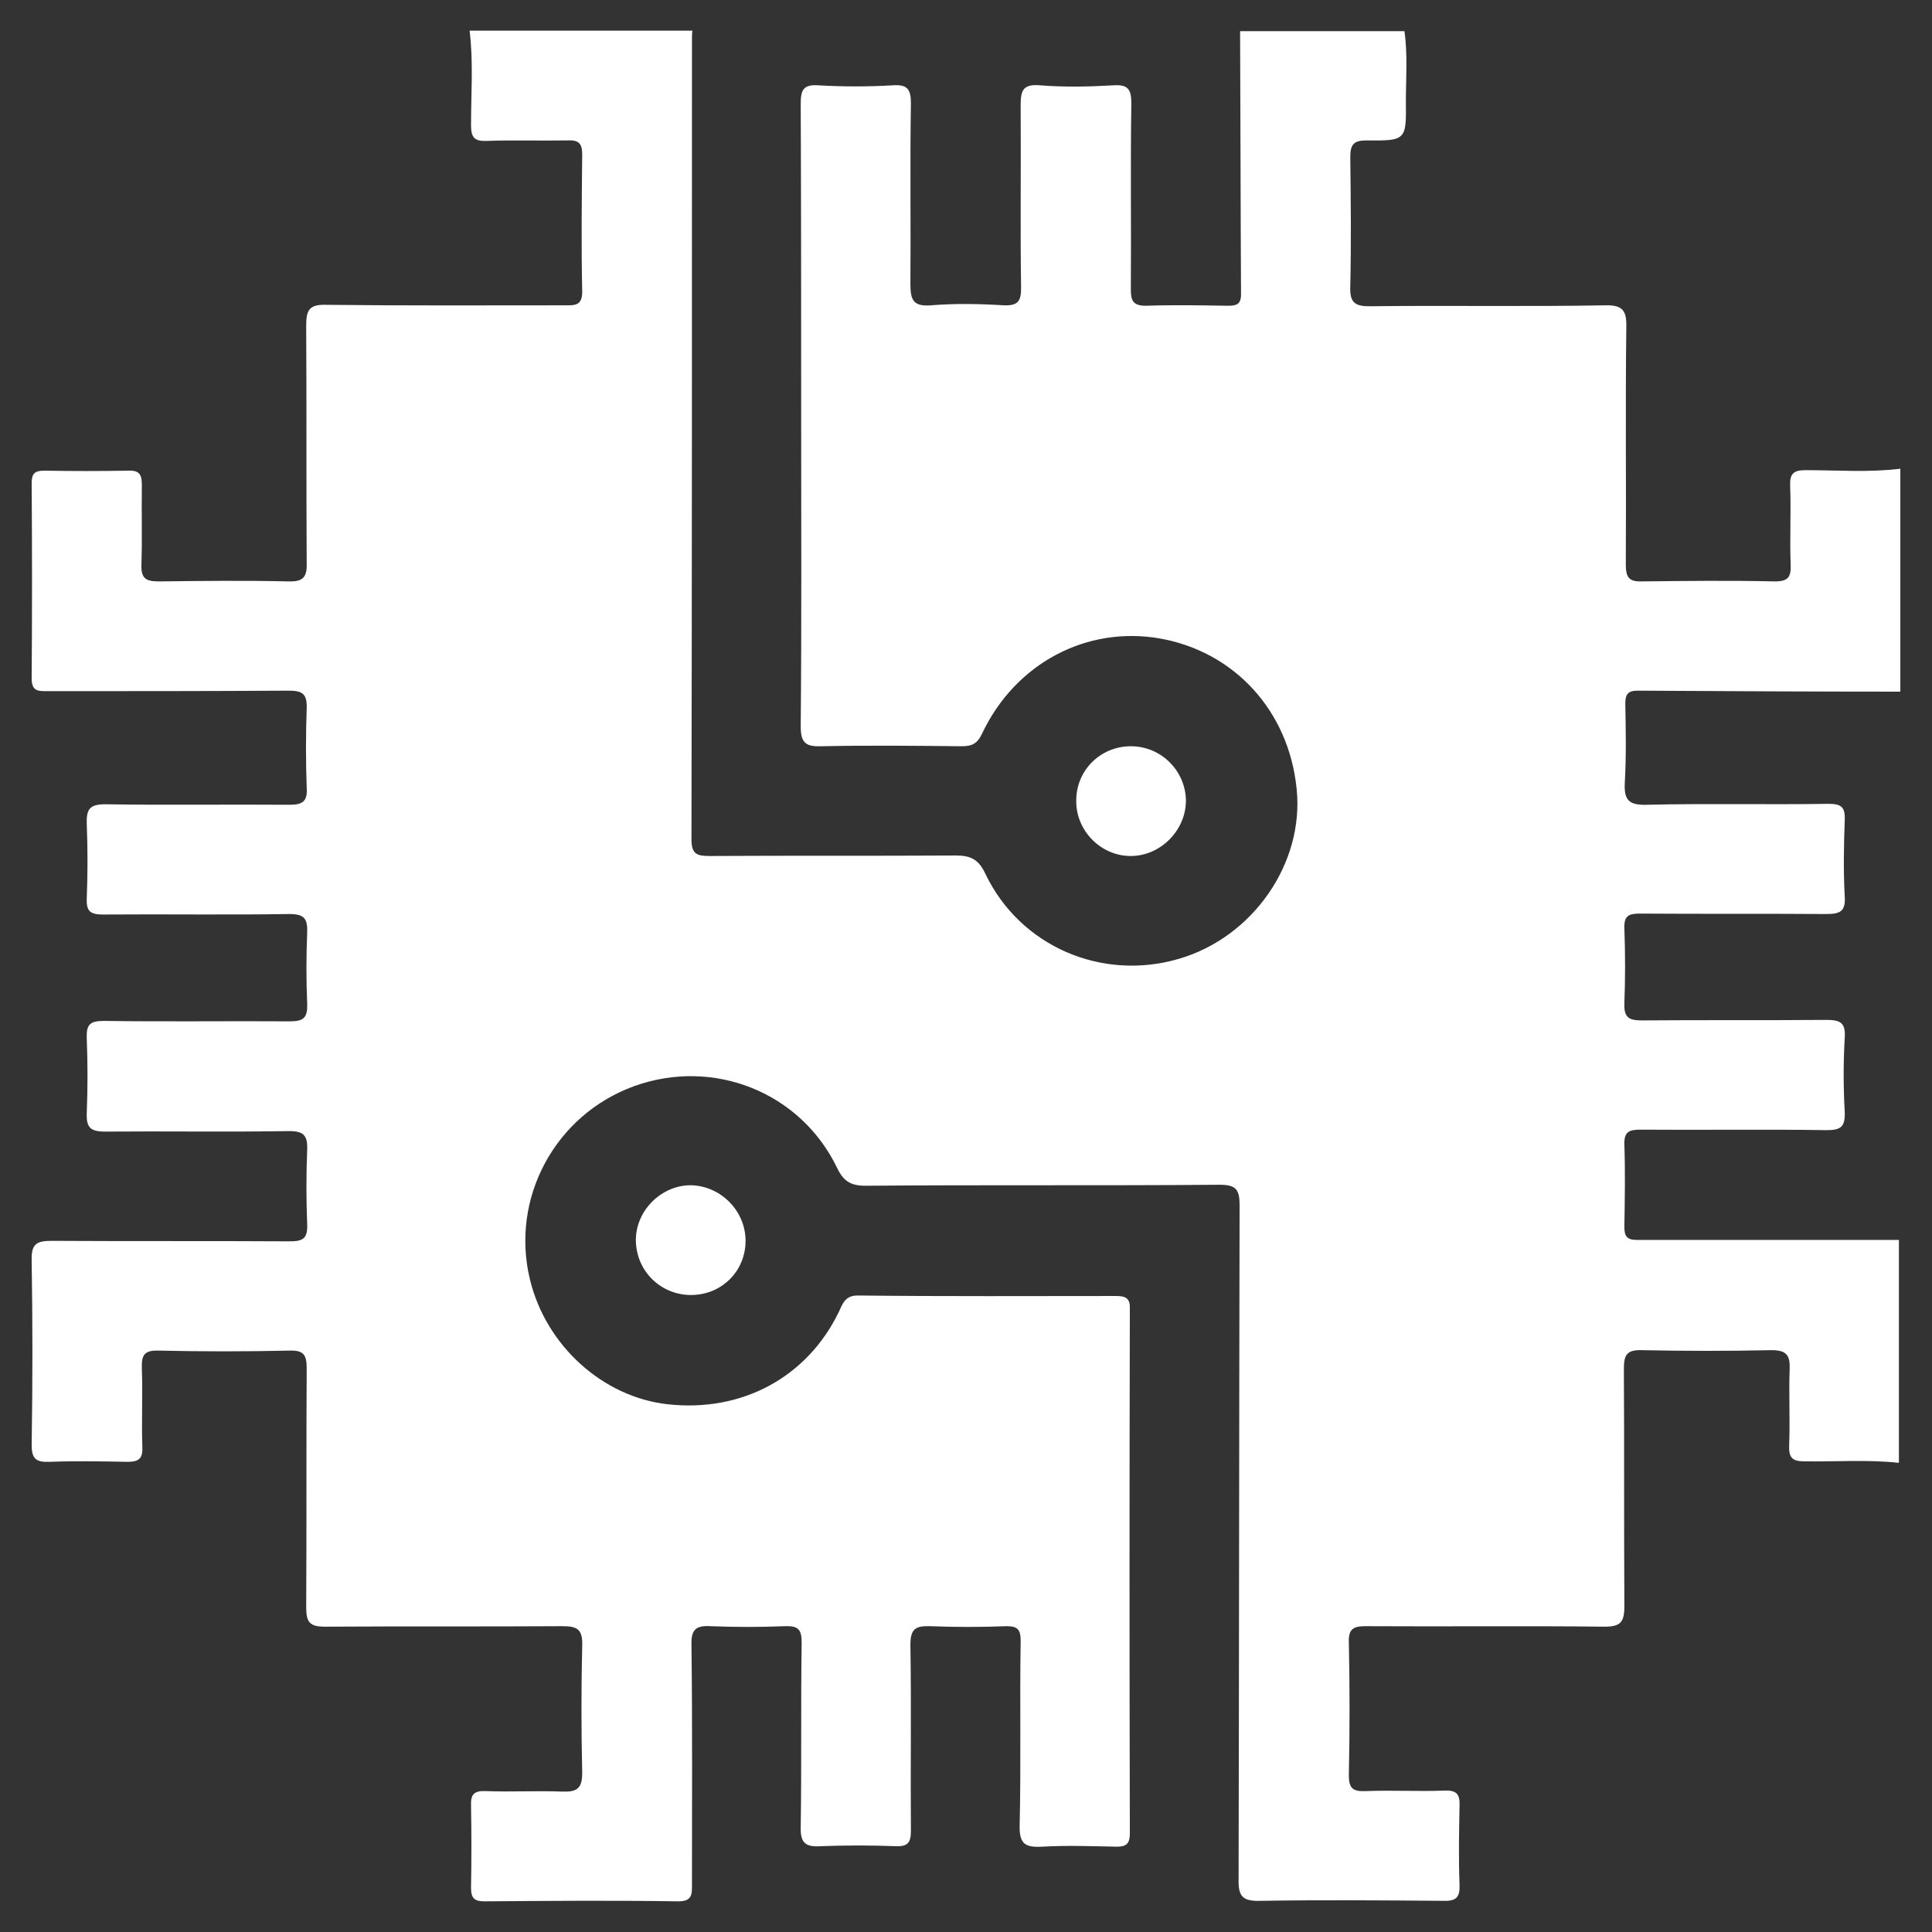 <svg width="31" height="31" viewBox="0 0 31 31" fill="none" xmlns="http://www.w3.org/2000/svg">
<rect x="0" y="0" width="31" height="31" fill="#333333" stroke="none"/>
<path d="M30.469 19.895C30.469 21.084 30.469 22.274 30.469 23.472C29.96 23.417 29.459 23.456 28.951 23.448C28.763 23.448 28.701 23.393 28.708 23.198C28.724 22.791 28.701 22.376 28.716 21.969C28.724 21.75 28.669 21.664 28.427 21.664C27.73 21.679 27.042 21.679 26.345 21.664C26.103 21.656 26.056 21.742 26.056 21.961C26.064 23.229 26.056 24.497 26.064 25.773C26.064 26.031 26.001 26.101 25.743 26.101C24.467 26.086 23.184 26.101 21.909 26.093C21.713 26.093 21.635 26.14 21.643 26.352C21.658 27.064 21.658 27.776 21.643 28.488C21.643 28.708 21.721 28.747 21.916 28.739C22.339 28.723 22.754 28.747 23.176 28.731C23.38 28.723 23.427 28.794 23.419 28.982C23.411 29.404 23.403 29.819 23.419 30.242C23.427 30.445 23.364 30.508 23.153 30.5C22.175 30.492 21.197 30.484 20.226 30.5C19.945 30.508 19.866 30.437 19.874 30.148C19.882 26.547 19.882 22.939 19.89 19.339C19.89 19.089 19.835 19.01 19.569 19.01C17.675 19.026 15.782 19.01 13.888 19.026C13.654 19.026 13.536 18.956 13.434 18.744C12.848 17.523 11.447 16.968 10.172 17.429C8.904 17.891 8.184 19.23 8.505 20.537C8.763 21.593 9.671 22.415 10.711 22.532C11.901 22.665 12.949 22.102 13.458 21.053C13.521 20.92 13.56 20.779 13.779 20.787C15.156 20.803 16.533 20.795 17.91 20.795C18.067 20.795 18.137 20.834 18.129 21.006C18.122 23.808 18.122 26.61 18.129 29.412C18.129 29.576 18.082 29.631 17.918 29.631C17.519 29.623 17.12 29.608 16.721 29.631C16.447 29.647 16.353 29.584 16.361 29.287C16.384 28.301 16.361 27.314 16.377 26.328C16.377 26.148 16.33 26.093 16.15 26.093C15.743 26.109 15.328 26.109 14.921 26.093C14.686 26.086 14.608 26.14 14.608 26.391C14.624 27.385 14.608 28.379 14.616 29.381C14.616 29.569 14.561 29.631 14.373 29.623C13.974 29.608 13.575 29.608 13.176 29.623C12.926 29.639 12.84 29.576 12.848 29.31C12.863 28.324 12.848 27.338 12.863 26.352C12.863 26.14 12.801 26.086 12.597 26.093C12.198 26.109 11.799 26.109 11.4 26.093C11.158 26.078 11.087 26.156 11.095 26.399C11.111 27.675 11.103 28.958 11.103 30.234C11.103 30.39 11.111 30.508 10.884 30.508C9.851 30.492 8.818 30.5 7.777 30.508C7.605 30.508 7.558 30.453 7.558 30.289C7.566 29.85 7.566 29.412 7.558 28.974C7.55 28.794 7.605 28.731 7.793 28.739C8.2 28.755 8.614 28.731 9.021 28.747C9.256 28.755 9.342 28.7 9.342 28.449C9.326 27.768 9.326 27.08 9.342 26.399C9.35 26.14 9.256 26.093 9.029 26.093C7.762 26.101 6.494 26.093 5.218 26.101C4.968 26.101 4.913 26.031 4.913 25.788C4.921 24.512 4.913 23.229 4.921 21.953C4.921 21.742 4.874 21.664 4.647 21.671C3.943 21.687 3.239 21.687 2.542 21.671C2.308 21.664 2.269 21.75 2.276 21.961C2.292 22.384 2.269 22.799 2.284 23.221C2.292 23.401 2.229 23.456 2.049 23.456C1.627 23.448 1.212 23.44 0.79 23.456C0.571 23.464 0.508 23.401 0.508 23.182C0.524 22.196 0.524 21.21 0.508 20.224C0.5 19.95 0.594 19.91 0.837 19.91C2.104 19.918 3.372 19.91 4.647 19.918C4.866 19.918 4.937 19.871 4.929 19.644C4.913 19.245 4.913 18.846 4.929 18.447C4.937 18.22 4.874 18.149 4.639 18.149C3.654 18.165 2.668 18.149 1.682 18.157C1.447 18.157 1.384 18.087 1.392 17.86C1.408 17.461 1.408 17.061 1.392 16.662C1.384 16.443 1.439 16.381 1.666 16.381C2.66 16.396 3.661 16.381 4.655 16.388C4.874 16.388 4.937 16.326 4.929 16.107C4.913 15.723 4.913 15.347 4.929 14.964C4.937 14.737 4.882 14.666 4.639 14.666C3.646 14.682 2.652 14.666 1.65 14.674C1.447 14.674 1.384 14.62 1.392 14.416C1.408 14.017 1.408 13.618 1.392 13.219C1.384 12.984 1.439 12.905 1.69 12.905C2.675 12.921 3.661 12.905 4.647 12.913C4.866 12.913 4.937 12.851 4.921 12.632C4.906 12.209 4.906 11.794 4.921 11.371C4.929 11.137 4.859 11.082 4.632 11.082C3.341 11.09 2.057 11.09 0.766 11.09C0.618 11.09 0.508 11.098 0.508 10.886C0.516 9.845 0.516 8.796 0.508 7.755C0.508 7.599 0.555 7.552 0.711 7.552C1.157 7.56 1.611 7.56 2.057 7.552C2.253 7.544 2.276 7.63 2.276 7.795C2.269 8.217 2.284 8.632 2.269 9.055C2.261 9.282 2.339 9.329 2.55 9.329C3.247 9.321 3.935 9.313 4.632 9.329C4.866 9.336 4.929 9.258 4.921 9.031C4.913 7.763 4.921 6.495 4.913 5.22C4.913 4.969 4.968 4.883 5.234 4.891C6.51 4.906 7.793 4.899 9.068 4.899C9.225 4.899 9.342 4.906 9.342 4.68C9.326 3.944 9.334 3.216 9.342 2.48C9.342 2.292 9.28 2.245 9.1 2.253C8.669 2.261 8.239 2.245 7.808 2.261C7.613 2.269 7.558 2.206 7.558 2.011C7.558 1.502 7.597 0.993 7.535 0.492C8.724 0.492 9.913 0.492 11.111 0.492C11.103 0.539 11.103 0.586 11.103 0.641C11.103 4.914 11.103 9.196 11.095 13.469C11.095 13.704 11.181 13.735 11.384 13.735C12.699 13.727 14.021 13.735 15.336 13.727C15.578 13.727 15.704 13.79 15.813 14.025C16.369 15.183 17.675 15.747 18.912 15.386C20.101 15.042 20.931 13.852 20.805 12.655C20.68 11.411 19.812 10.456 18.607 10.244C17.433 10.041 16.291 10.643 15.758 11.771C15.68 11.935 15.594 11.974 15.43 11.974C14.679 11.966 13.927 11.958 13.176 11.974C12.926 11.982 12.848 11.919 12.848 11.653C12.863 9.994 12.855 8.335 12.855 6.675C12.855 5.008 12.855 3.333 12.848 1.666C12.848 1.447 12.887 1.353 13.129 1.369C13.528 1.392 13.927 1.392 14.326 1.369C14.561 1.353 14.616 1.431 14.616 1.658C14.6 2.621 14.616 3.592 14.608 4.554C14.608 4.805 14.647 4.922 14.937 4.899C15.328 4.867 15.719 4.875 16.11 4.899C16.33 4.906 16.384 4.836 16.384 4.625C16.369 3.646 16.384 2.676 16.377 1.698C16.377 1.455 16.408 1.345 16.69 1.369C17.081 1.4 17.472 1.392 17.863 1.369C18.098 1.353 18.153 1.431 18.153 1.658C18.137 2.652 18.153 3.646 18.145 4.648C18.145 4.828 18.184 4.906 18.387 4.906C18.826 4.891 19.264 4.899 19.702 4.906C19.843 4.906 19.913 4.883 19.913 4.719C19.905 3.31 19.905 1.909 19.898 0.5C20.774 0.5 21.658 0.5 22.535 0.5C22.589 0.876 22.558 1.259 22.558 1.635C22.566 2.245 22.558 2.261 21.932 2.253C21.729 2.253 21.666 2.308 21.666 2.519C21.674 3.216 21.682 3.905 21.666 4.601C21.658 4.844 21.729 4.914 21.971 4.914C23.231 4.899 24.491 4.922 25.751 4.899C26.04 4.891 26.103 4.985 26.095 5.259C26.079 6.527 26.095 7.795 26.087 9.062C26.087 9.266 26.142 9.336 26.345 9.329C27.057 9.321 27.769 9.313 28.481 9.329C28.701 9.329 28.74 9.25 28.732 9.055C28.716 8.632 28.74 8.217 28.724 7.795C28.716 7.599 28.779 7.544 28.974 7.544C29.483 7.544 29.984 7.583 30.492 7.521C30.492 8.71 30.492 9.9 30.492 11.098C29.084 11.098 27.683 11.09 26.275 11.082C26.11 11.082 26.079 11.152 26.079 11.293C26.087 11.716 26.095 12.131 26.071 12.553C26.056 12.827 26.126 12.921 26.416 12.913C27.394 12.89 28.364 12.913 29.342 12.898C29.546 12.898 29.608 12.952 29.6 13.156C29.585 13.563 29.577 13.978 29.6 14.385C29.616 14.627 29.522 14.666 29.303 14.666C28.309 14.659 27.316 14.666 26.314 14.659C26.126 14.659 26.056 14.698 26.064 14.901C26.079 15.3 26.079 15.7 26.064 16.099C26.056 16.326 26.134 16.373 26.345 16.373C27.331 16.365 28.317 16.373 29.303 16.365C29.522 16.365 29.616 16.404 29.6 16.647C29.577 17.046 29.577 17.445 29.6 17.844C29.608 18.079 29.538 18.134 29.311 18.134C28.317 18.118 27.323 18.134 26.322 18.126C26.142 18.126 26.056 18.157 26.064 18.369C26.079 18.807 26.071 19.245 26.064 19.683C26.064 19.824 26.095 19.895 26.259 19.895C27.652 19.895 29.06 19.895 30.469 19.895Z" fill="white"/>
<path d="M11.963 19.91C11.963 20.396 11.58 20.779 11.087 20.779C10.602 20.779 10.211 20.396 10.203 19.91C10.195 19.425 10.617 19.01 11.095 19.018C11.572 19.034 11.963 19.433 11.963 19.91Z" fill="white"/>
<path d="M18.145 11.974C18.63 11.974 19.021 12.365 19.029 12.843C19.029 13.328 18.614 13.743 18.129 13.735C17.652 13.727 17.261 13.32 17.269 12.843C17.269 12.357 17.66 11.974 18.145 11.974Z" fill="white"/>
</svg>
